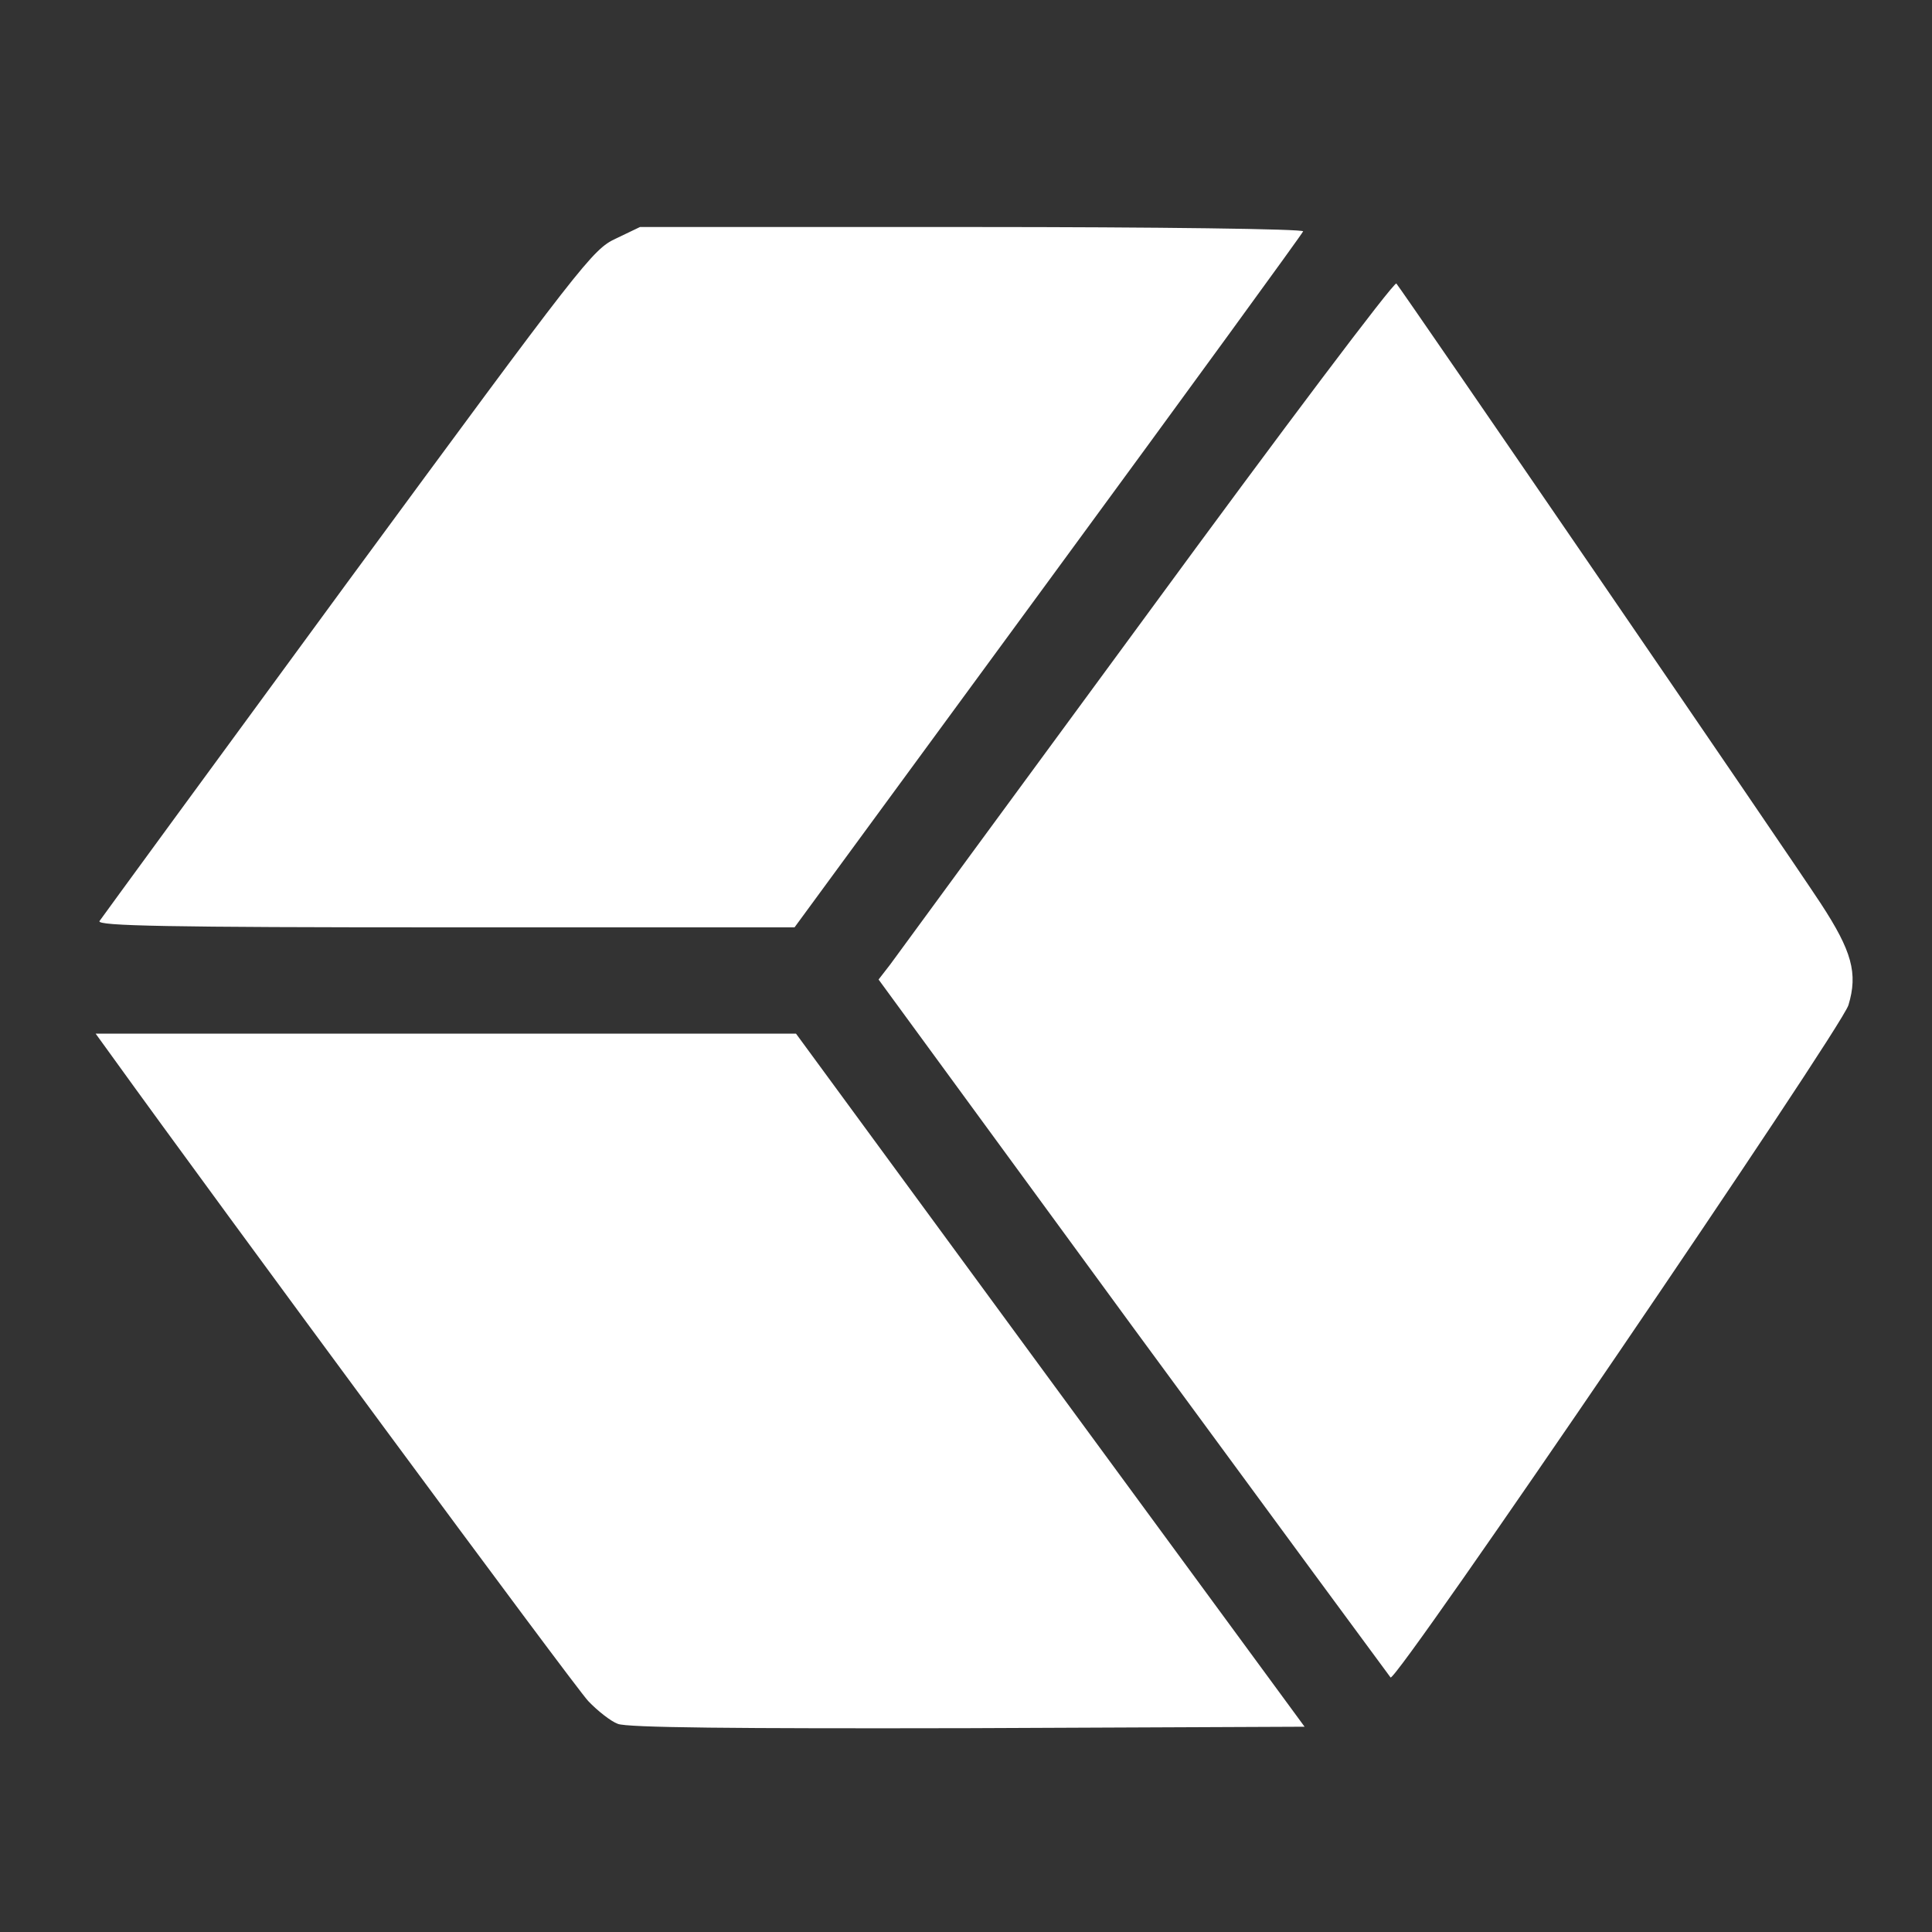 <svg version="1.0" xmlns="http://www.w3.org/2000/svg" width="533.333" height="533.333" viewBox="0 0 400 400"><rect x="0" y="0" width="400" height="400" fill="#333333" stroke="none"/><g fill="#fff"><path d="M127.5 49.4c-4.8 2.2-7 5.1-55.6 71.2-27.8 37.9-50.9 69.5-51.3 70.1-.6 1 14 1.3 71.6 1.3h72.3l52.5-71.6c28.9-39.4 52.7-72.1 52.8-72.5.2-.5-30.2-.9-68.5-.9h-68.8l-5 2.4zM237.5 127.2c-28 38.1-51.9 70.7-53.2 72.5l-2.4 3.1 52.6 71.9c29 39.5 53 72.1 53.4 72.6 1.1 1.2 93.2-134.1 94.8-139.2 2-6.6.7-11.2-5.7-21-7.2-11-86.9-127.3-87.9-128.4-.5-.4-23.7 30.4-51.6 68.5zM23.2 218.7c22.1 30.7 95.9 130.7 98.6 133.5 1.9 2 4.7 4.2 6.1 4.7 1.8.8 24.4 1 72.4.9l69.8-.3-52.7-71.8-52.6-71.7h-145l3.4 4.7z"/></g></svg>